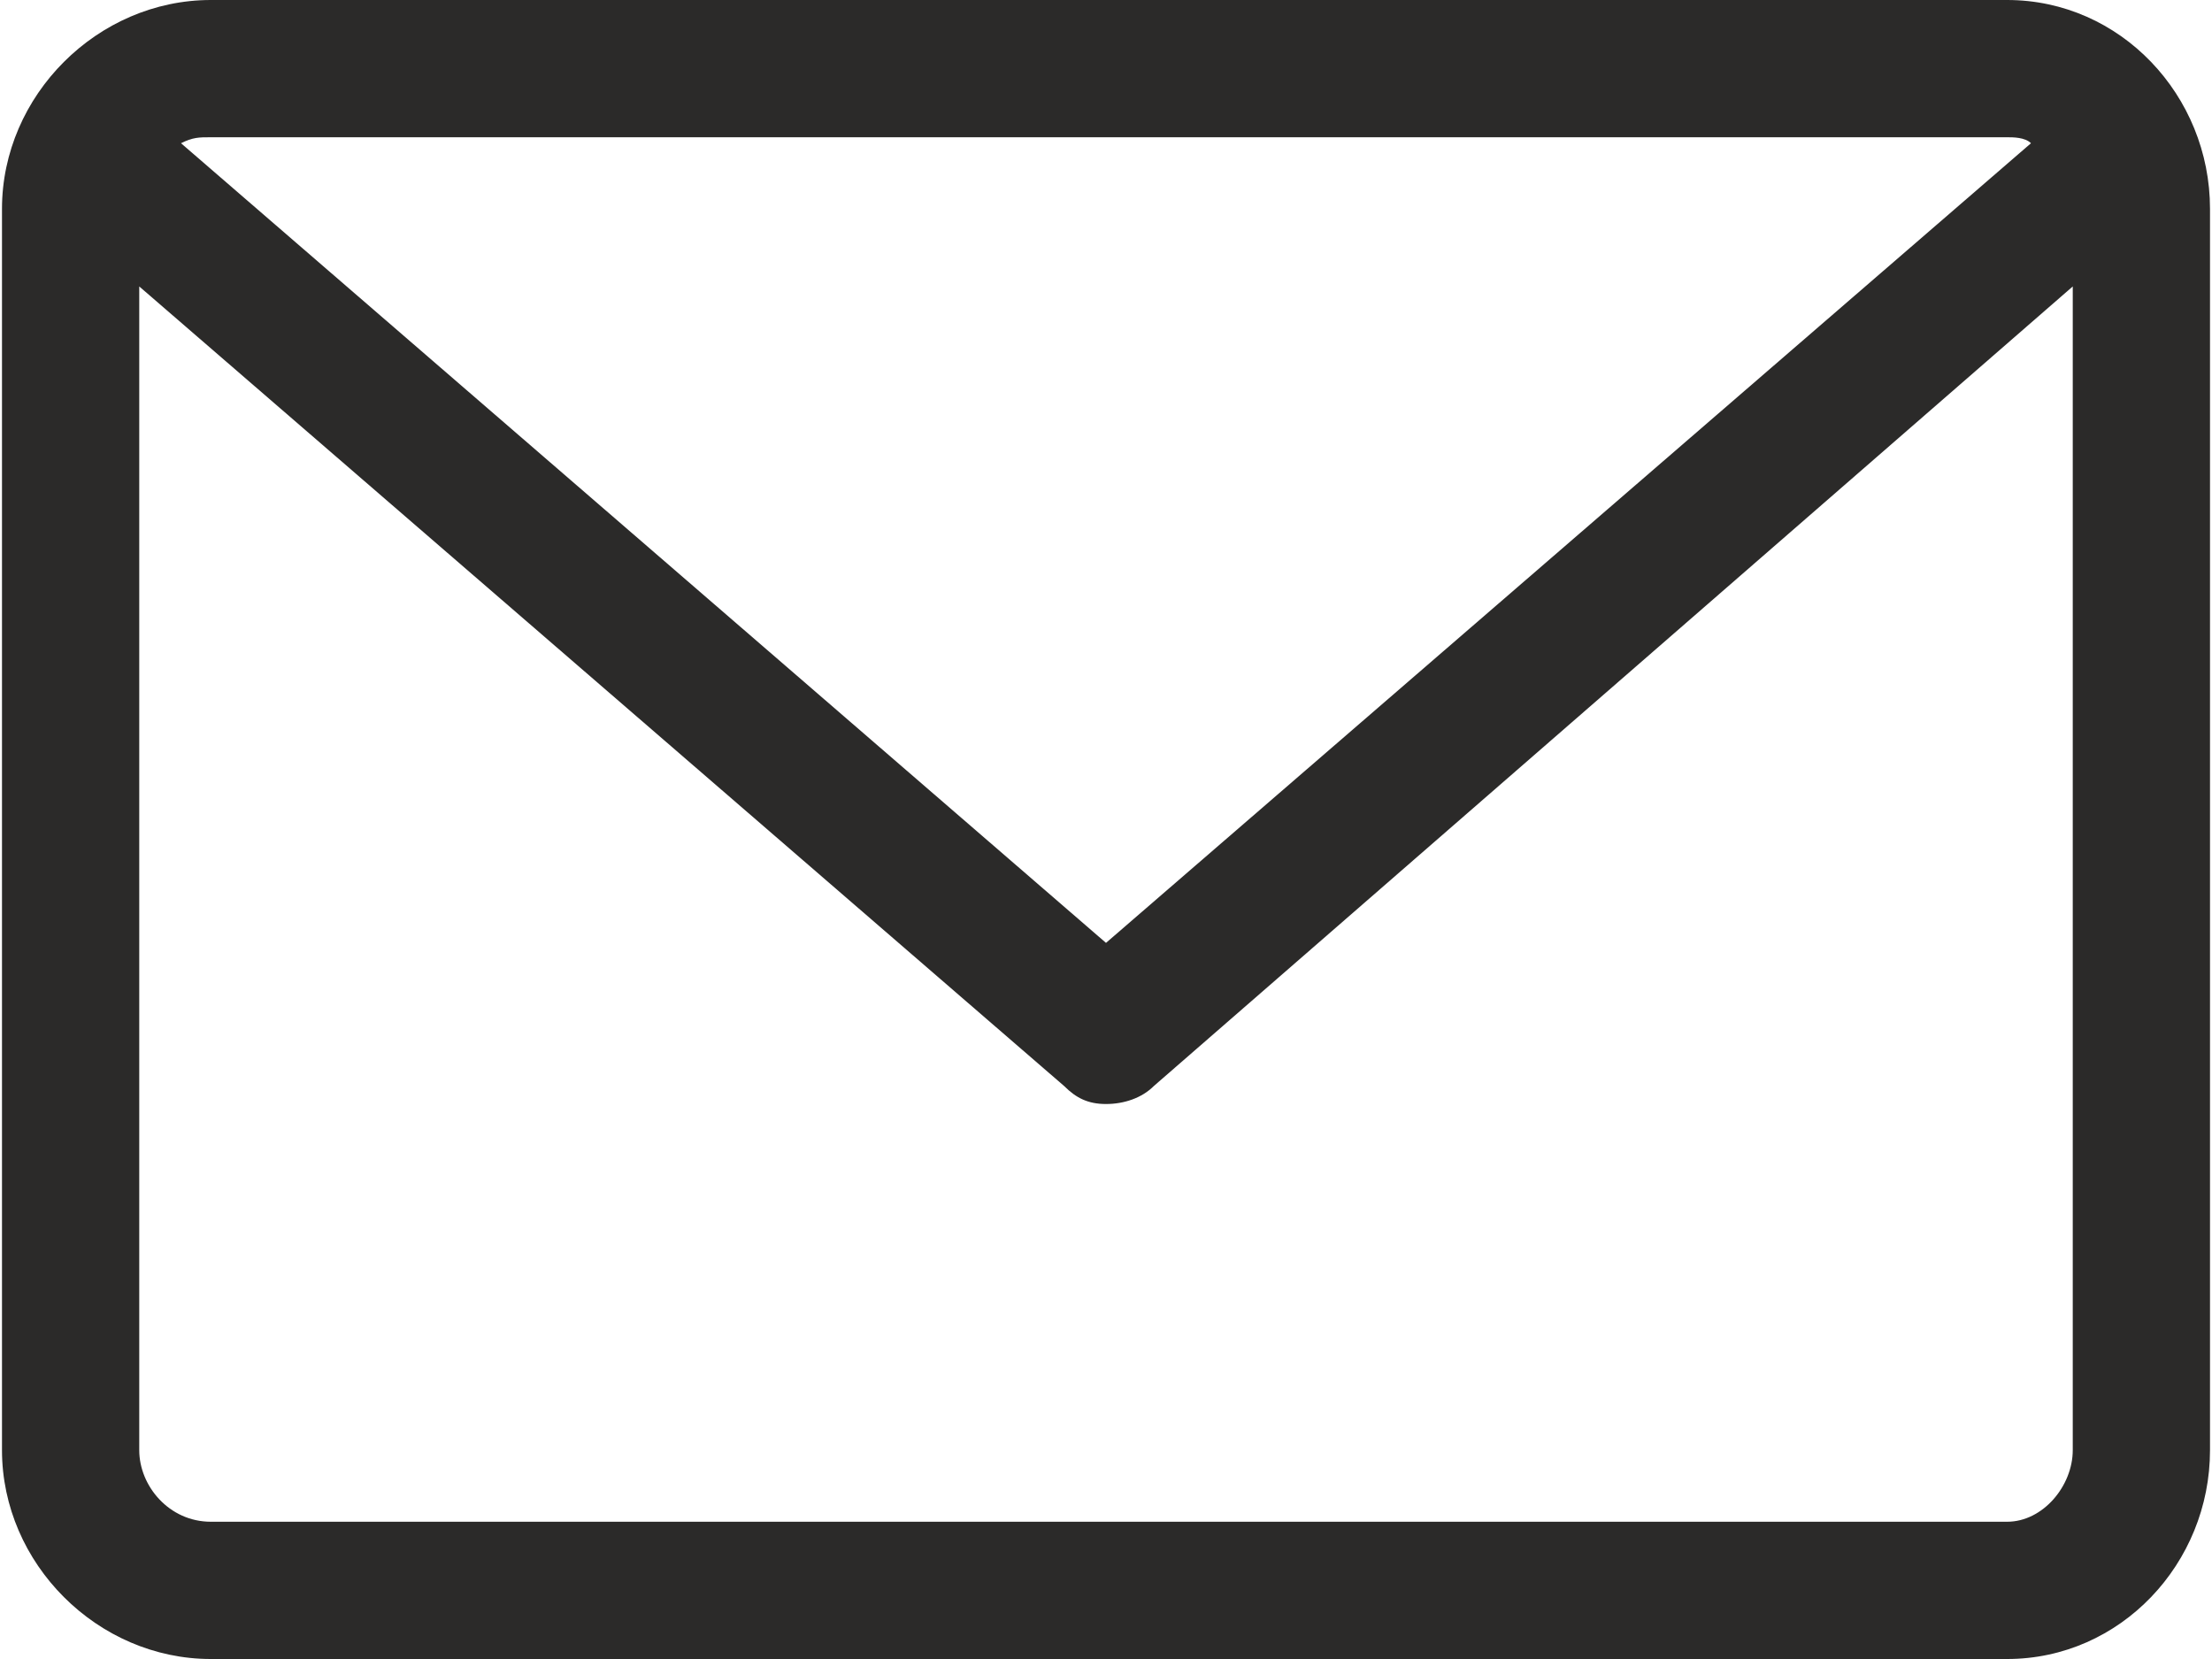 <?xml version="1.0" encoding="UTF-8"?> <svg xmlns="http://www.w3.org/2000/svg" xmlns:xlink="http://www.w3.org/1999/xlink" xmlns:svgjs="http://svgjs.com/svgjs" xml:space="preserve" width="3.704mm" height="2.778mm" version="1.1" style="shape-rendering:geometricPrecision; text-rendering:geometricPrecision; image-rendering:optimizeQuality; fill-rule:evenodd; clip-rule:evenodd" viewBox="0 0 370 278"> <defs> <style type="text/css"> .fil0 {fill:#2B2A29} </style> </defs> <g id="Layer_x0020_1">  <g id="_2368624642656"> <g> <path class="fil0" d="M336 0l-301 0c-19,0 -35,16 -35,35l0 208c0,19 16,35 35,35l301 0c19,0 34,-16 34,-35l0 -208c0,-19 -15,-35 -34,-35zm0 23c1,0 3,0 4,1l-155 134 -155 -134c2,-1 3,-1 5,-1l301 0zm0 232l-301 0c-7,0 -12,-6 -12,-12l0 -195 155 134c2,2 4,3 7,3 3,0 6,-1 8,-3l154 -134 0 195c0,6 -5,12 -11,12z" data-original="#000000"></path> </g> </g> </g> </svg> 